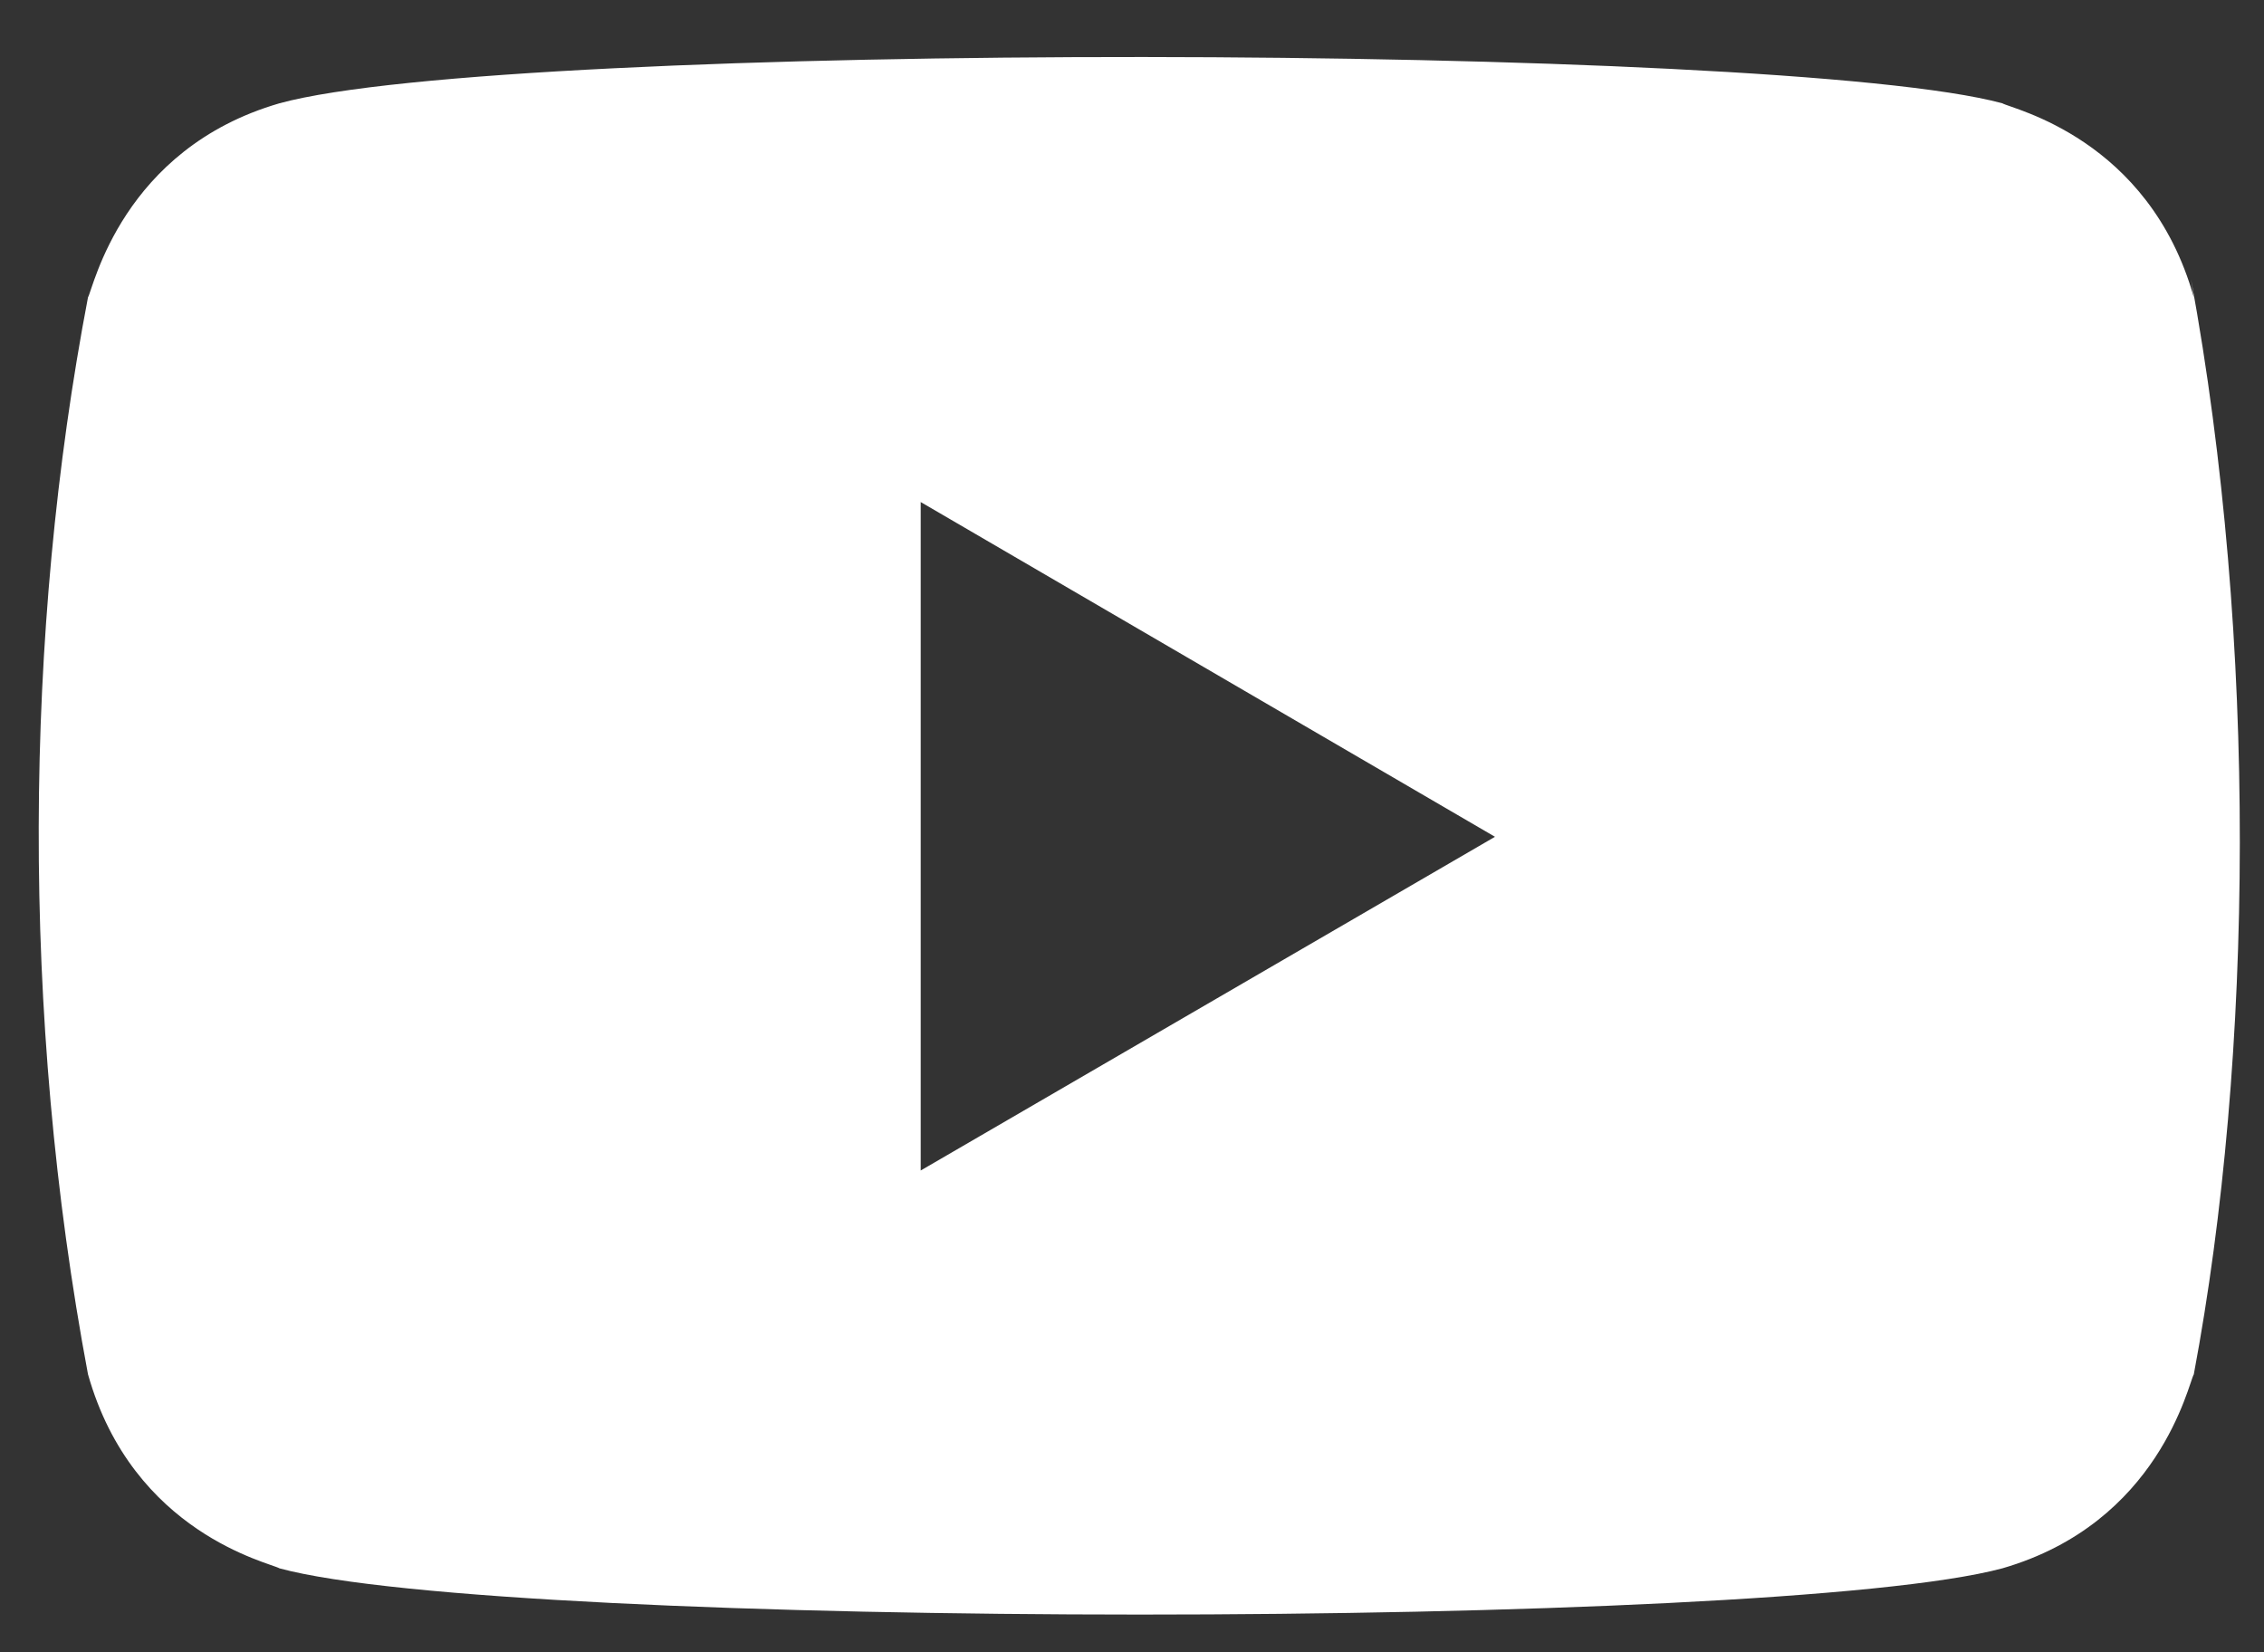 <svg width="37" height="27" viewBox="0 0 37 27" fill="none" xmlns="http://www.w3.org/2000/svg">
<rect x="0" y="0" width="37" height="27" fill="#333333" stroke="none"/>
<path d="M1.438 22.457C2.172 25.06 4.417 25.536 4.567 25.628C8.262 26.634 28.973 26.637 32.724 25.628C35.293 24.885 35.764 22.607 35.853 22.457C36.831 17.253 36.895 10.47 35.808 4.566L35.853 4.859C35.119 2.256 32.874 1.78 32.724 1.688C29.078 0.698 8.313 0.661 4.567 1.688C1.998 2.433 1.526 4.709 1.438 4.859C0.391 10.328 0.338 16.602 1.438 22.457ZM15.047 19.127V8.204L24.432 13.674L15.047 19.127Z" fill="white"/>
</svg>
